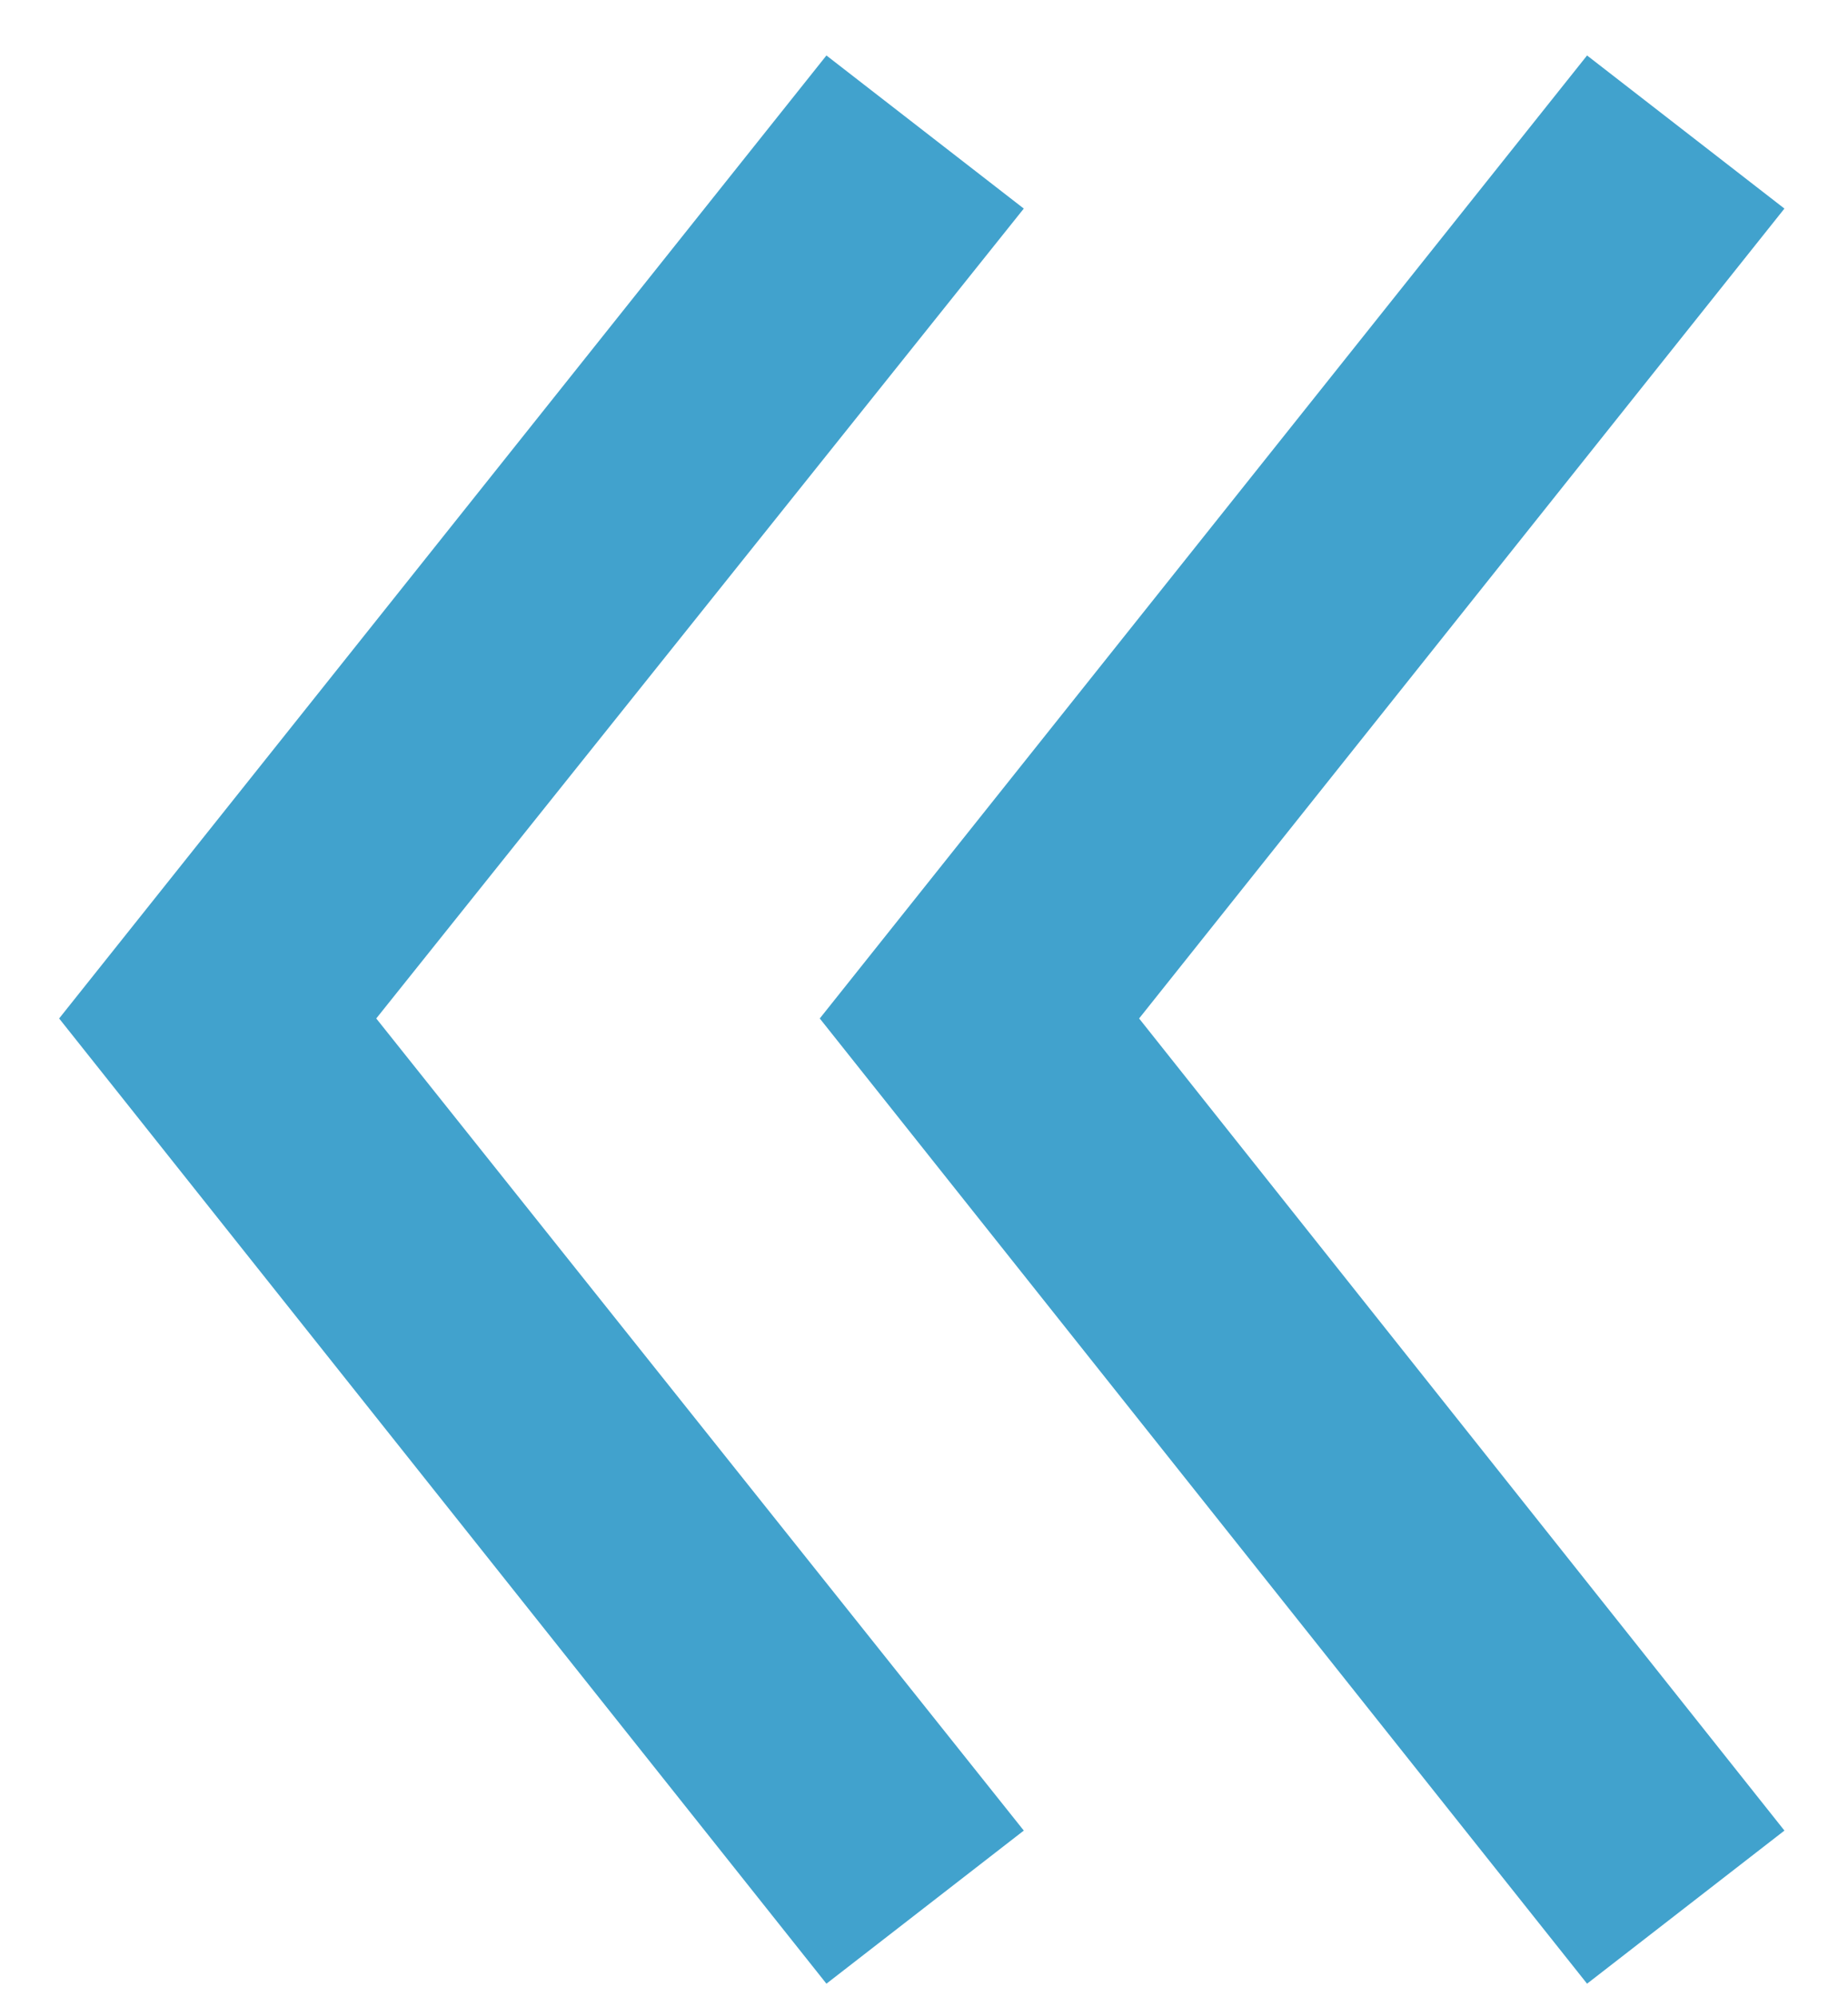<?xml version="1.0" encoding="UTF-8"?> <svg xmlns="http://www.w3.org/2000/svg" width="25" height="27" viewBox="0 0 25 27" fill="none"> <path d="M21.47 26.82L11.09 13.77L21.47 0.75L24.14 2.82L15.41 13.77L24.14 24.75L21.47 26.82ZM11.18 26.82L0.8 13.77L11.18 0.75L13.85 2.82L5.09 13.77L13.85 24.75L11.18 26.82Z" fill="#41A2CD"></path> </svg> 